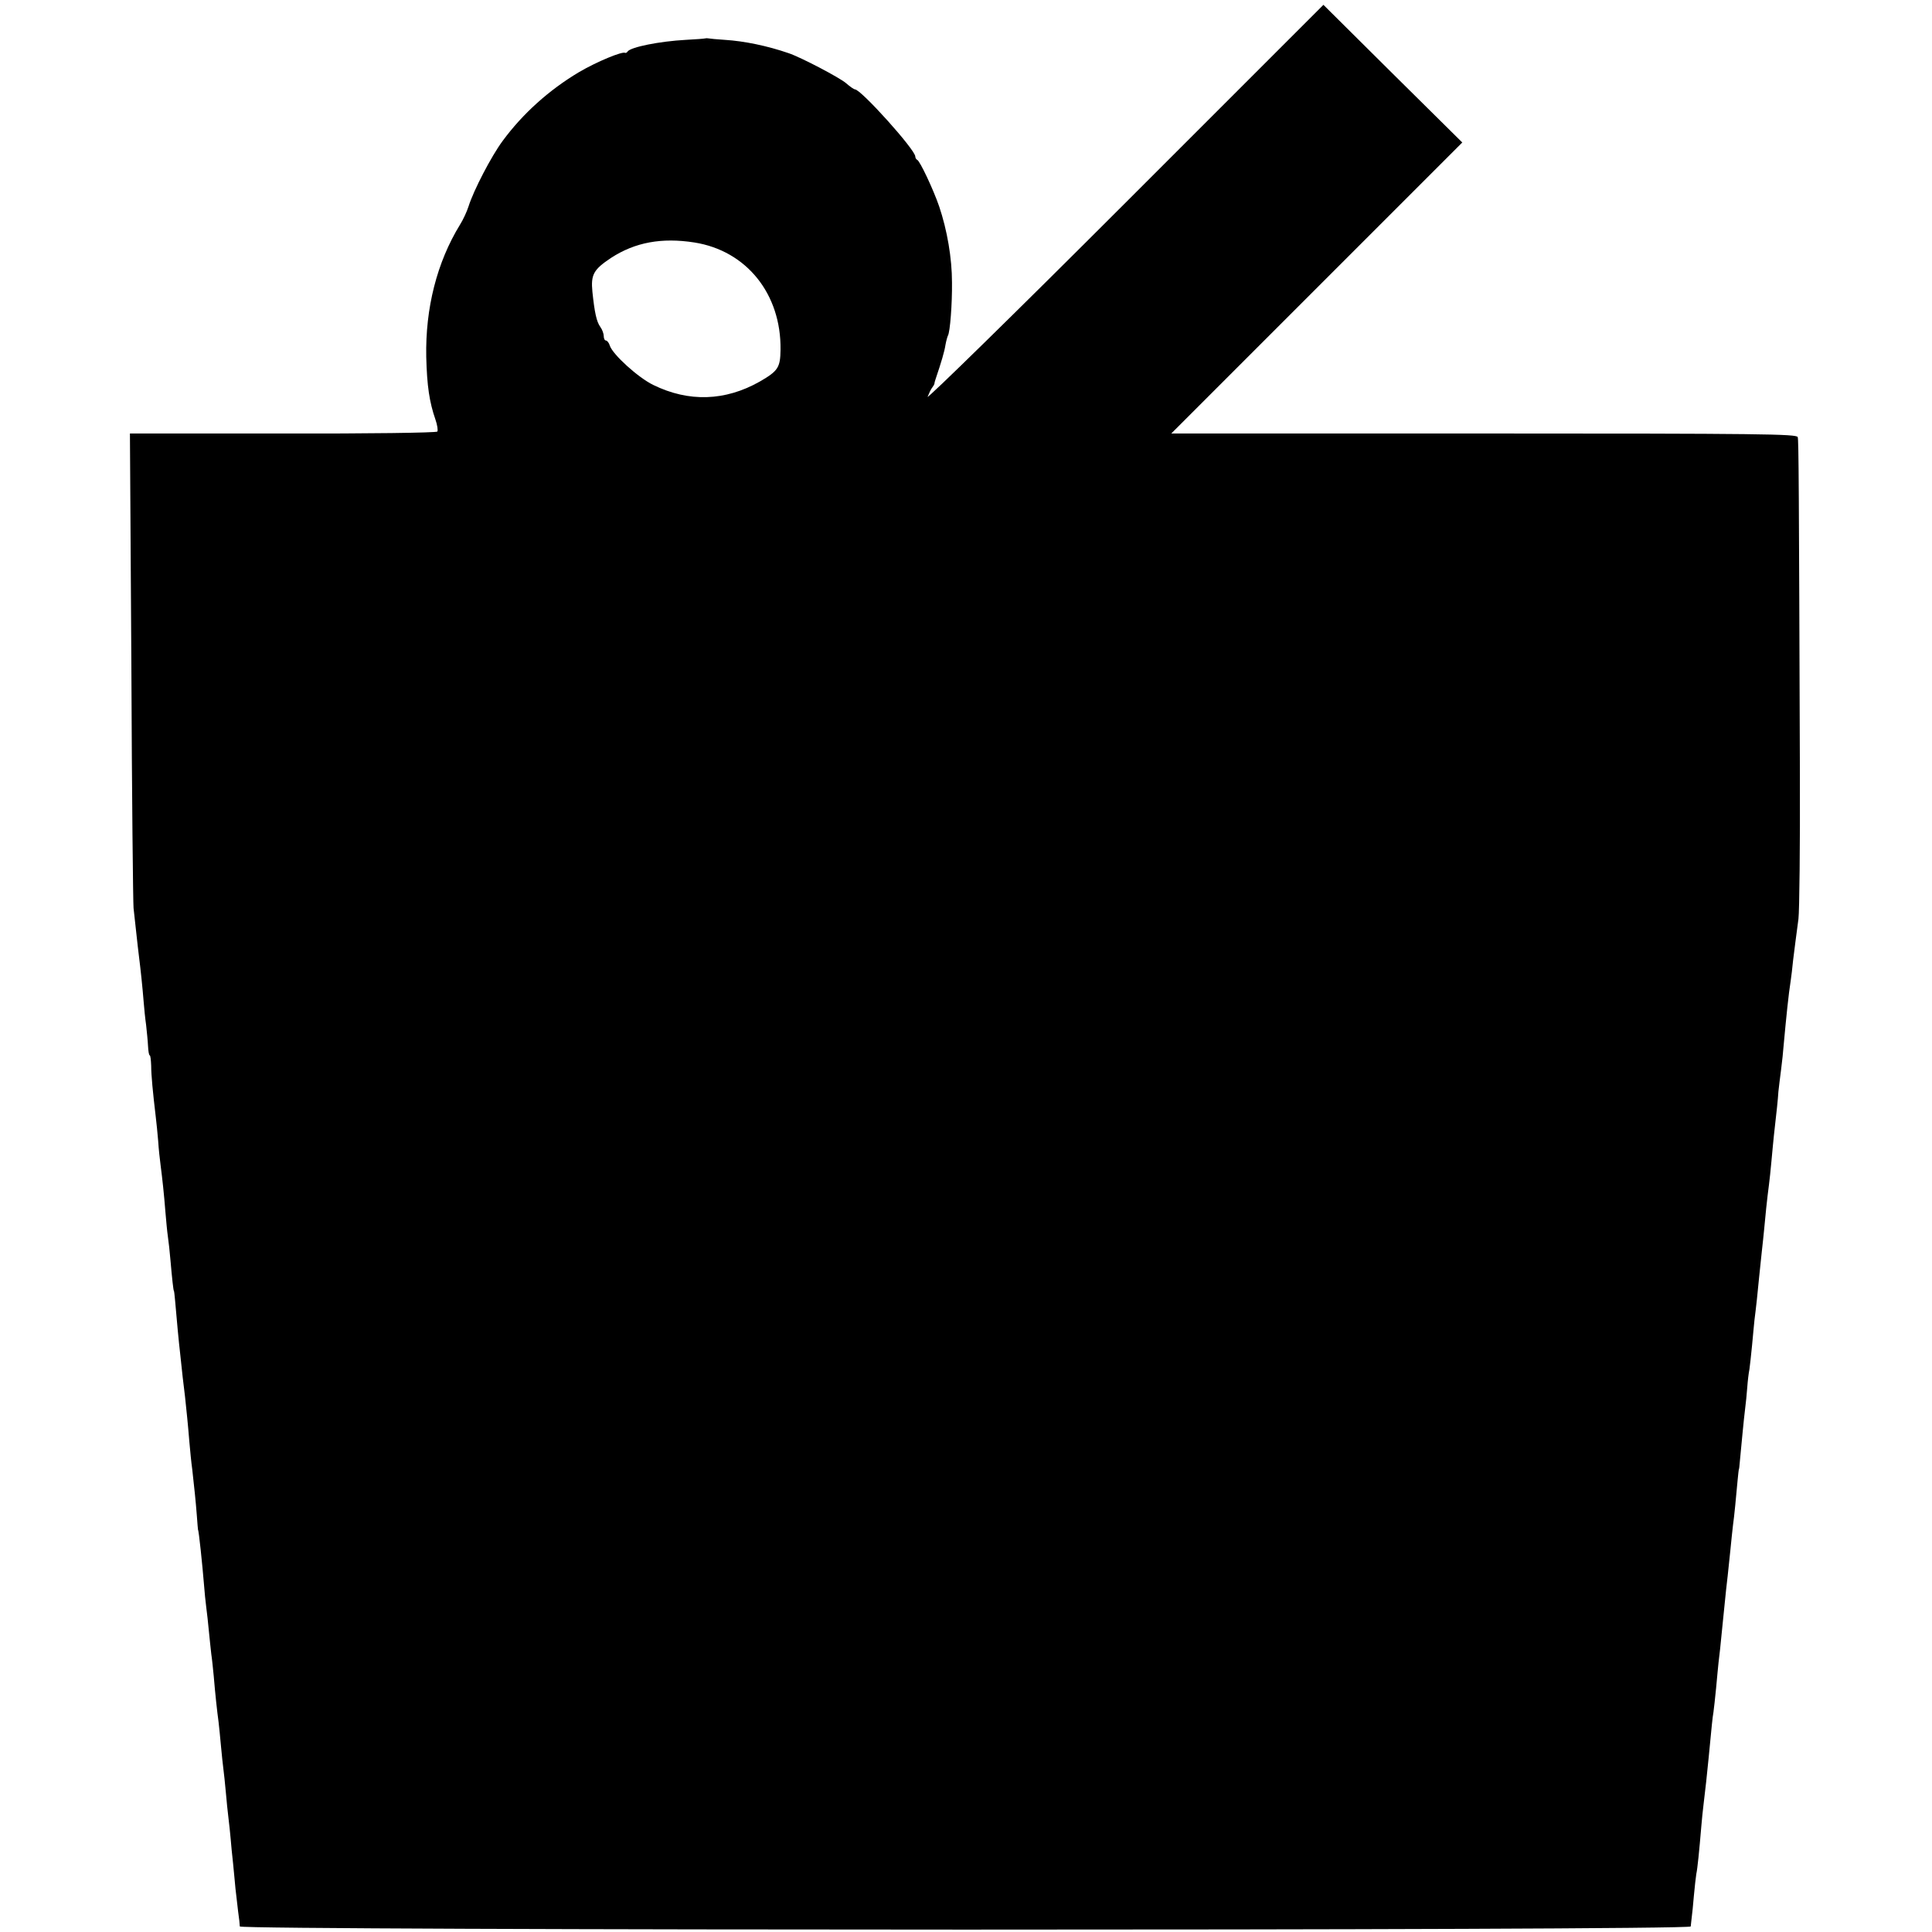 <?xml version="1.0" standalone="no"?>
<!DOCTYPE svg PUBLIC "-//W3C//DTD SVG 20010904//EN"
 "http://www.w3.org/TR/2001/REC-SVG-20010904/DTD/svg10.dtd">
<svg version="1.0" xmlns="http://www.w3.org/2000/svg"
 width="800pt" height="800pt" viewBox="0 0 800 800"
 preserveAspectRatio="xMidYMid meet">
<g transform="translate(0,800) scale(0.1,-0.1)"
fill="#000000" stroke="none">
<path d="M4655 7155 c-454 -454 -820 -812 -814 -798 6 15 14 32 19 38 4 5 8
12 9 15 0 3 2 12 5 20 24 71 37 115 41 142 3 17 8 34 10 38 9 14 18 132 17
220 0 101 -20 217 -53 315 -24 70 -80 189 -91 193 -4 2 -8 8 -8 14 0 28 -225
278 -250 278 -4 0 -20 11 -36 25 -26 23 -188 108 -239 125 -87 30 -183 50
-264 55 -32 2 -62 5 -67 6 -5 1 -11 1 -14 0 -3 -1 -39 -4 -80 -6 -110 -6 -228
-30 -241 -48 -3 -5 -8 -7 -10 -6 -11 8 -119 -37 -192 -80 -124 -74 -233 -172
-316 -285 -46 -62 -120 -204 -141 -271 -7 -22 -23 -56 -35 -75 -96 -156 -144
-347 -140 -548 3 -120 13 -187 38 -259 8 -23 11 -45 8 -50 -3 -5 -291 -9 -639
-8 l-634 0 6 -965 c2 -531 7 -981 9 -1000 2 -19 7 -64 11 -100 4 -36 9 -83 12
-105 6 -47 14 -122 19 -185 2 -25 6 -67 10 -94 3 -28 7 -67 8 -88 1 -21 4 -38
7 -38 3 0 5 -19 6 -43 0 -39 7 -111 19 -212 3 -22 7 -67 10 -100 2 -33 7 -78
10 -100 7 -54 14 -117 20 -194 3 -35 7 -80 10 -100 3 -20 8 -65 11 -101 6 -70
12 -125 14 -125 1 0 3 -18 5 -40 6 -72 16 -179 21 -220 8 -78 13 -121 20 -177
7 -68 11 -101 18 -187 3 -35 8 -87 12 -115 9 -81 14 -127 19 -191 2 -33 5 -60
5 -60 3 0 18 -144 25 -230 2 -27 6 -68 9 -90 3 -22 8 -67 11 -100 3 -33 8 -76
10 -95 3 -19 7 -60 10 -90 6 -73 14 -147 20 -190 2 -19 7 -64 10 -100 3 -36 8
-78 10 -95 2 -16 7 -59 10 -95 3 -36 8 -84 11 -108 3 -24 7 -62 9 -85 2 -23 6
-69 10 -102 3 -33 8 -80 10 -105 3 -25 8 -67 11 -95 4 -27 7 -55 7 -62 1 -17
6007 -18 6008 0 1 7 2 23 4 37 2 14 6 54 9 90 3 36 8 76 10 90 5 23 12 93 21
200 2 25 6 64 9 88 6 47 16 139 21 192 13 135 16 168 20 190 2 14 7 59 11 100
4 41 8 89 10 105 4 29 7 60 19 180 12 118 15 150 19 180 2 17 7 64 11 105 4
41 9 89 11 105 5 34 13 118 19 185 2 25 5 45 5 45 1 0 3 14 4 30 6 63 17 182
22 220 3 22 7 63 9 90 2 28 6 61 9 75 2 14 7 59 11 100 4 41 8 89 10 105 2 17
7 55 10 85 6 66 12 115 20 195 4 33 8 76 10 95 3 37 13 134 20 185 2 17 7 59
10 95 3 36 8 83 10 105 12 105 17 153 19 185 2 19 7 60 11 90 4 30 9 78 11
105 10 109 20 209 29 265 2 14 7 52 10 85 8 65 10 79 22 170 4 33 7 301 6 595
-4 1207 -5 1386 -9 1400 -3 13 -155 15 -1299 15 l-1295 0 602 602 603 603
-288 285 -287 285 -825 -825z m-1780 -159 c216 -34 360 -213 357 -444 -1 -74
-10 -88 -86 -132 -143 -81 -294 -86 -441 -14 -62 30 -168 126 -180 163 -3 11
-11 21 -16 21 -5 0 -9 8 -9 18 0 10 -6 27 -14 38 -16 22 -24 60 -33 146 -7 71
5 92 77 140 100 65 210 85 345 64z"/>
</g>
</svg>
